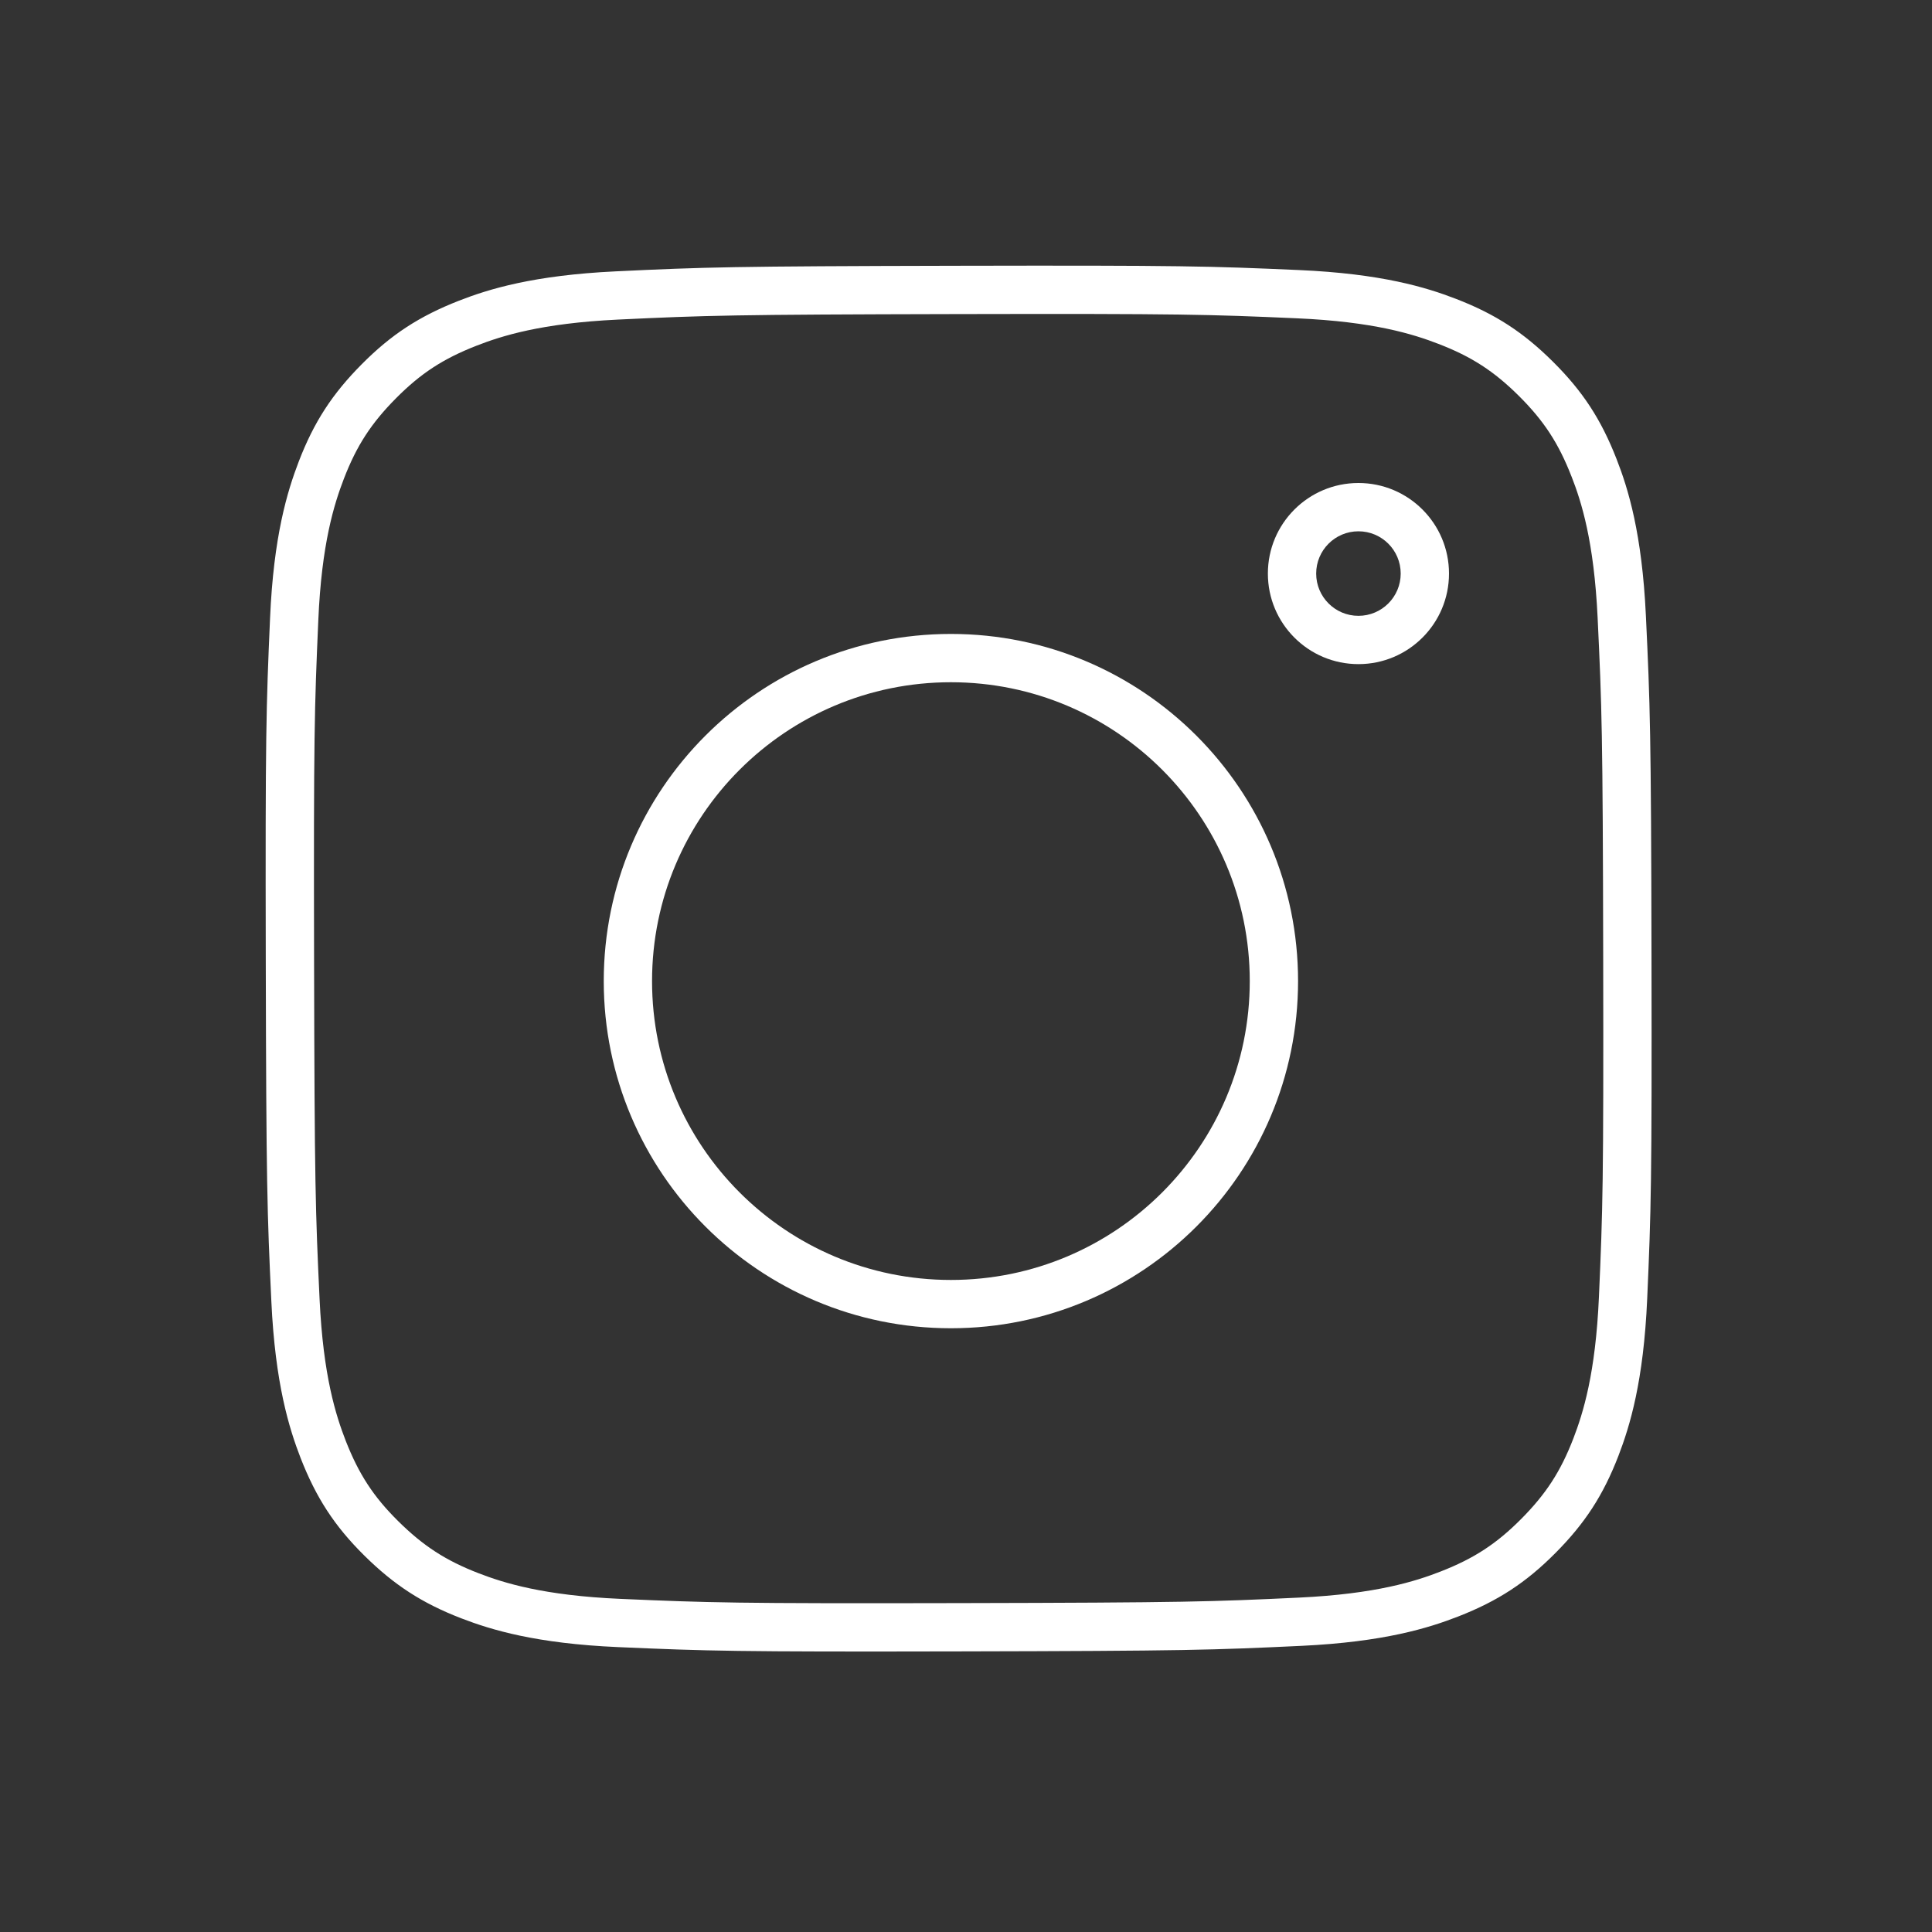 <svg width="80" height="80" viewBox="0 0 80 80" fill="none" xmlns="http://www.w3.org/2000/svg">
<rect x="0" y="0" width="80" height="80" fill="#333333" stroke="none"/>
<path fill-rule="evenodd" clip-rule="evenodd" d="M39.375 53C46.209 53 51.75 47.459 51.75 40.625C51.75 33.791 46.209 28.25 39.375 28.25C32.541 28.25 27 33.791 27 40.625C27 47.459 32.541 53 39.375 53ZM39.375 55C47.314 55 53.75 48.564 53.75 40.625C53.75 32.686 47.314 26.25 39.375 26.25C31.436 26.25 25 32.686 25 40.625C25 48.564 31.436 55 39.375 55Z" fill="white"/>
<path fill-rule="evenodd" clip-rule="evenodd" d="M56.25 25.5C57.217 25.5 58 24.716 58 23.75C58 22.784 57.217 22 56.25 22C55.283 22 54.5 22.784 54.5 23.75C54.5 24.716 55.283 25.5 56.25 25.5ZM56.25 27.5C58.321 27.5 60 25.821 60 23.75C60 21.679 58.321 20 56.25 20C54.179 20 52.5 21.679 52.5 23.75C52.5 25.821 54.179 27.5 56.25 27.5Z" fill="white"/>
<path fill-rule="evenodd" clip-rule="evenodd" d="M11.236 53.886C11.395 57.299 11.973 59.15 12.452 60.385C13.091 62.016 13.847 63.185 15.077 64.404C16.308 65.623 17.473 66.384 19.108 67.014C20.343 67.489 22.195 68.056 25.608 68.204C29.299 68.364 30.402 68.402 39.749 68.381C49.095 68.361 50.201 68.325 53.892 68.151C57.3 67.989 59.153 67.415 60.385 66.934C62.019 66.295 63.183 65.538 64.405 64.309C65.628 63.08 66.387 61.914 67.017 60.28C67.492 59.043 68.058 57.19 68.207 53.777C68.369 50.089 68.402 48.98 68.385 39.637C68.368 30.295 68.328 29.188 68.153 25.497C67.992 22.084 67.419 20.234 66.937 19.004C66.298 17.367 65.54 16.206 64.31 14.983C63.08 13.759 61.916 13.002 60.28 12.372C59.048 11.896 57.192 11.331 53.782 11.182C50.09 11.02 48.981 10.985 39.638 11.005C30.295 11.025 29.189 11.06 25.498 11.236C22.087 11.398 20.236 11.97 19.003 12.452C17.37 13.091 16.204 13.848 14.983 15.078C13.761 16.308 13.002 17.47 12.372 19.108C11.898 20.342 11.328 22.197 11.182 25.607C11.021 29.296 10.985 30.402 11.005 39.746C11.025 49.091 11.062 50.198 11.236 53.886ZM19.731 14.315C18.35 14.854 17.422 15.46 16.402 16.487C15.374 17.522 14.769 18.449 14.239 19.825C13.84 20.864 13.316 22.506 13.18 25.692L13.18 25.694C13.021 29.338 12.985 30.407 13.005 39.742C13.025 49.078 13.062 50.15 13.233 53.792C13.382 56.981 13.912 58.62 14.316 59.661C14.857 61.04 15.461 61.97 16.484 62.983C17.521 64.01 18.452 64.618 19.825 65.147C20.864 65.547 22.504 66.067 25.694 66.206C29.34 66.364 30.409 66.402 39.744 66.381C49.082 66.361 50.153 66.325 53.797 66.153C56.984 66.001 58.623 65.475 59.657 65.071C61.038 64.531 61.965 63.926 62.987 62.899C64.014 61.865 64.621 60.935 65.151 59.56C65.55 58.521 66.07 56.88 66.209 53.69C66.369 50.048 66.402 48.975 66.385 39.641C66.368 30.308 66.328 29.238 66.155 25.592C66.004 22.399 65.478 20.763 65.075 19.734L65.073 19.731C64.535 18.35 63.929 17.425 62.9 16.4C61.867 15.373 60.938 14.769 59.562 14.239L59.559 14.238C58.527 13.839 56.885 13.319 53.695 13.18C50.049 13.02 48.976 12.985 39.642 13.005C30.307 13.025 29.237 13.06 25.593 13.233M19.731 14.315C20.765 13.911 22.403 13.385 25.593 13.233Z" fill="white"/>
</svg>
